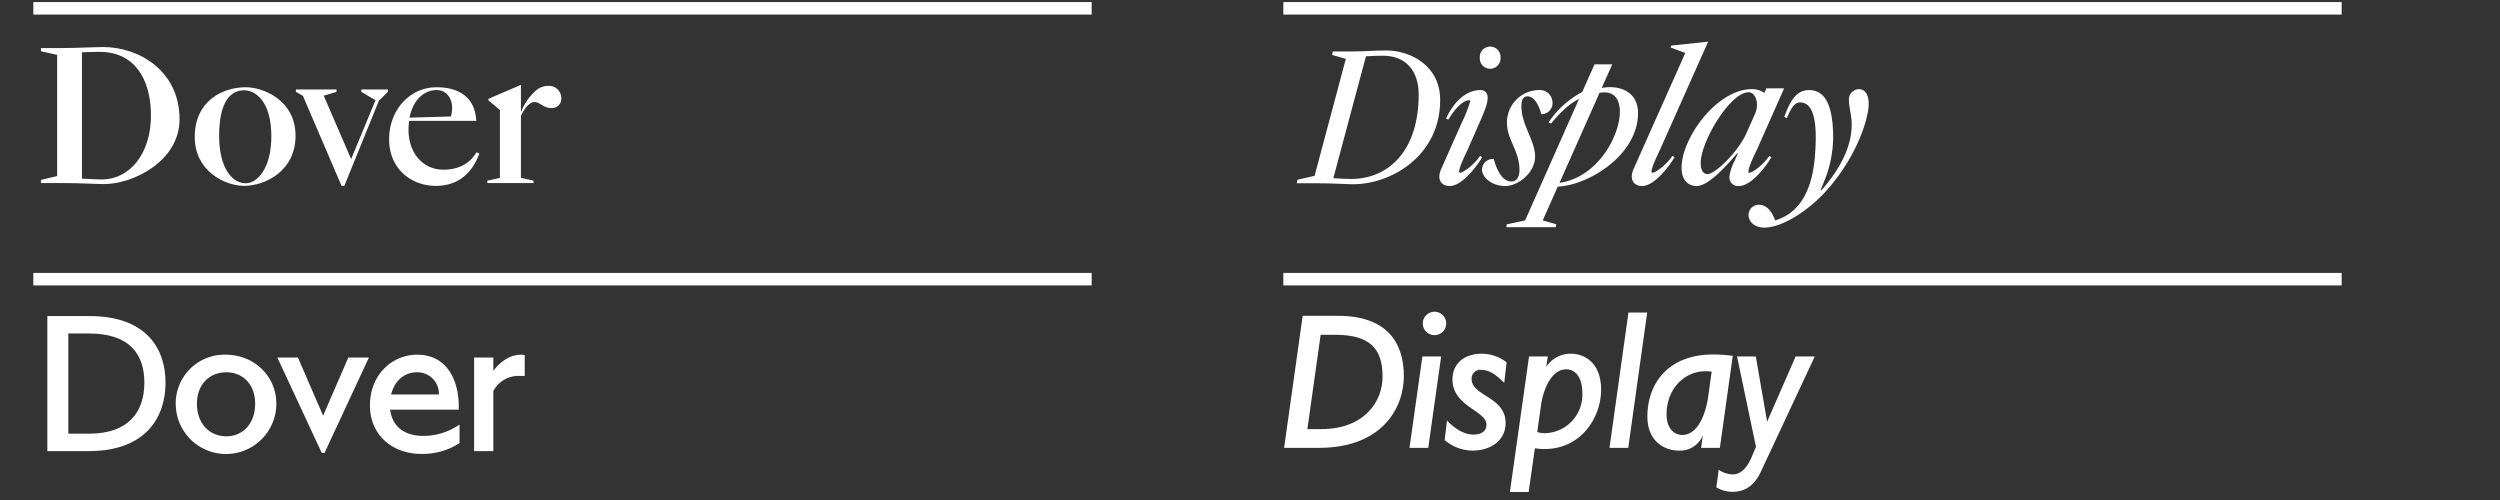 <svg id="Layer_1" data-name="Layer 1" xmlns="http://www.w3.org/2000/svg" viewBox="0 0 600 120"><rect x="0" y="0" width="600" height="120" fill="#333333" stroke="none"/><defs><style>.cls-1{fill:#fff;}.cls-2{fill:none;stroke:#fff;stroke-miterlimit:10;stroke-width:3px;}</style></defs><title>design-notes-dover-display</title><path class="cls-1" d="M15.3,43.936H9.824V43.167l3.889-.912V13.165L9.824,12.3V11.533h5.041c3.216,0,8.064-.24,9.936-0.24,8.545,0,18.29,5.712,18.29,17.329,0,10.129-11.233,15.554-18.1,15.554C23.025,44.176,19.425,43.936,15.3,43.936Zm20.93-16.177c0-9.025-4.129-15.313-12.289-15.313-1.2,0-2.688.048-4.272,0.1V42.879c2.063,0.1,3.648.192,4.8,0.192C31.042,43.071,36.227,36.975,36.227,27.758Z"/><path class="cls-1" d="M70.93,32.606c0,8.5-7.393,12-12.337,12-4.561,0-11.856-3.5-11.856-11.713,0-8.737,6.768-11.953,12.192-11.953C63.3,20.941,70.93,24.11,70.93,32.606Zm-5.809.1c0-8.5-3.889-11.041-6.528-11.041-3.12,0-6,2.5-6,10.945,0,7.873,3.217,11.377,6.385,11.377C61.713,43.983,65.121,40.479,65.121,32.7Z"/><path class="cls-1" d="M81.969,44.607L72.7,23.006l-1.681-.96V21.47h9.745v0.576l-3.072.912,6.577,15.217,5.855-14.113-3.408-2.016V21.47h6.385v0.576l-2.16,2.112-8.3,20.45H81.969Z"/><path class="cls-1" d="M104.577,44.607c-5.761,0-11.185-3.984-11.185-11.185,0-7.057,4.992-12.481,11.377-12.481,6.432,0,9.024,3.36,9.456,7.2l0.1,0.864H98.192a15.34,15.34,0,0,0-.144,2.16c0,5.568,3.456,9.553,8.353,9.553,2.976,0,6.048-.96,7.968-4.176l0.673,0.288C113.794,40.287,111.01,44.607,104.577,44.607ZM98.289,28.238l9.936-.288a8.316,8.316,0,0,0,.289-2.064c0-2.208-1.3-4.272-3.7-4.272C101.744,21.614,99.1,24.014,98.289,28.238Z"/><path class="cls-1" d="M128.48,21.854a4.566,4.566,0,0,1,3.121-1.248,2.957,2.957,0,0,1,3.119,2.928,2.258,2.258,0,0,1-2.4,2.4c-1.968,0-2.641-1.44-4.081-1.44-0.815,0-2.063.864-3.216,3.313V42.688l3.024,0.672v0.576H116.96V43.359l3.024-.672V26.414L117.2,24.062V23.726l7.825-3.36v6.576A13.473,13.473,0,0,1,128.48,21.854Z"/><path class="cls-1" d="M316.156,43.984h-4.922l0.141-.844L315.5,42.2,323,14.125l-3.281-.937,0.141-.844h4.734c3.141,0,5.063-.234,8.109-0.234,5.672,0,12.938,3.516,12.938,11.906,0,13.359-11.719,20.2-20.859,20.2C322.859,44.219,320.188,43.984,316.156,43.984ZM340.484,22.7c0-5.625-3-9.328-8.578-9.328-1.266,0-2.578.047-4.078,0.141L320,42.766c1.875,0.094,3.141.188,4.266,0.188C333.266,42.953,340.484,36.156,340.484,22.7Z"/><path class="cls-1" d="M350.844,29.406a34.391,34.391,0,0,0,2.016-5.109c0-.141-0.047-0.234-0.281-0.234-1.594,0-3.562,2.3-4.969,4.641l-0.562-.234c1.641-3.609,4.547-6.844,8.2-6.844a1.649,1.649,0,0,1,1.781,1.781c0,1.594-.7,3.188-2.3,6.844L352.3,35.781c-0.375.891-2.109,4.219-2.109,5.438a0.221,0.221,0,0,0,.234.234c0.75,0,3.328-1.875,4.781-4.031l0.516,0.281c-1.359,2.391-4.922,6.938-7.781,6.938-1.969,0-3.234-1.5-2.016-4.172Zm9.281-15.516a2.488,2.488,0,1,1-4.969,0A2.494,2.494,0,1,1,360.125,13.891Z"/><path class="cls-1" d="M355.672,40.7a2.61,2.61,0,0,1,2.859-2.531c0.328,1.406,1.594,5.391,4.219,5.391,1.172,0,1.922-.984,1.922-2.766,0-4.594-3-7.312-3-11.25a7.759,7.759,0,0,1,7.594-7.922,3.032,3.032,0,0,1,3.328,2.859,2.619,2.619,0,0,1-2.672,2.906c-0.422-1.5-1.453-4.266-3.328-4.266-0.937,0-1.453.75-1.453,2.3,0,4.688,3.281,8.25,3.281,12.141,0,3.844-3.984,7.078-7.172,7.078C357.969,44.641,355.672,42.484,355.672,40.7Z"/><path class="cls-1" d="M361.531,54.531l0.094-.7,4.406-.937,12.938-29.156c-1.922.984-3.984,2.578-6.7,5.906l-0.609-.281a21.939,21.939,0,0,1,8.063-7.266l2.953-6.656h4.266l-2.531,5.672c4.547-.844,8.719,1.078,8.719,6,0,10.172-12,17.391-19.266,17.672l-3.609,8.109,3.234,0.938-0.094.7H361.531Zm12.75-10.641c9.375-1.406,14.484-11.484,14.484-17.016,0-3.8-2.016-5.109-4.875-4.594Z"/><path class="cls-1" d="M392.094,40.469l12.375-27.75-3.516-1.312,0.141-.469L409.953,10,398.469,35.781c-0.375.891-2.109,4.219-2.109,5.438a0.221,0.221,0,0,0,.234.234c0.75,0,3.328-1.875,4.781-4.031l0.516,0.281c-1.359,2.391-4.922,6.938-7.781,6.938C392.141,44.641,390.922,43.141,392.094,40.469Z"/><path class="cls-1" d="M415.063,42.484a10.587,10.587,0,0,1,1.219-3.844l0.8-1.781-0.187-.047c-2.859,3.375-6.984,7.828-9.656,7.828-2.2,0-3.656-1.5-3.656-4.359,0-7.219,8.484-18.891,16.875-18.891a5.382,5.382,0,0,1,3,.891l0.469-1.078h4.266l-6.469,14.578c-0.422.891-2.109,4.219-2.109,5.438a0.221,0.221,0,0,0,.234.234c0.75,0,3.328-1.875,4.781-4.031l0.516,0.281c-1.359,2.391-4.922,6.938-7.781,6.938A2.059,2.059,0,0,1,415.063,42.484Zm4.031-10.406,2.109-4.734c1.078-2.437.188-5.2-1.547-5.2-4.406,0-11.484,11.813-11.484,16.969,0,1.641.563,2.672,1.594,2.672C411.734,41.781,417.172,36.344,419.094,32.078Z"/><path class="cls-1" d="M423.453,54.625c-2.25,0-3.8-1.312-3.8-3.047a2.45,2.45,0,0,1,2.438-2.437c1.828,0,3.094,1.406,3.938,3.75,4.594-1.312,8.672-5.437,9.516-15,0.938-10.687-1.031-13.312-3.562-13.312-1.078,0-1.969.891-3.141,3.8l-0.609-.328c1.406-3.937,2.953-6.422,5.906-6.422,3.234,0,5.813,2.391,5.813,11.531a27.952,27.952,0,0,1-1.969,9.891l-1.031,2.578,0.188,0.047c5.2-5.953,7.266-11.156,7.266-15.8,0-2.156-.656-4.125-0.656-5.719a2.481,2.481,0,0,1,2.391-2.766c1.266,0,2.344,1.031,2.344,3.609,0,3-2.437,12-9.937,20.531C434.094,50.594,427.672,54.625,423.453,54.625Z"/><path class="cls-1" d="M11.36,75.861H21.537c13.633,0,18.193,7.872,18.193,15.984S35.17,108.264,21.3,108.264H11.36v-32.4Zm5.04,4.176v24.051h4.9c9.7,0,13.346-5.329,13.346-12.242s-3.6-11.809-13.3-11.809H16.4Z"/><path class="cls-1" d="M42.176,96.887A11.7,11.7,0,0,1,54.129,85.125c6.865,0,12.193,5.137,12.193,11.762A12.073,12.073,0,0,1,42.176,96.887Zm12.146,7.824c3.888,0,6.913-2.976,6.913-7.824,0-4.705-3.025-7.537-6.913-7.537-3.984,0-7.057,2.832-7.057,7.537C47.265,101.735,50.337,104.711,54.321,104.711Z"/><path class="cls-1" d="M77.217,108.7L66.561,85.8H71.5l6.049,13.97L83.6,85.8h4.944L77.889,108.7H77.217Z"/><path class="cls-1" d="M101.073,108.936c-6.913,0-12.289-4.561-12.289-11.617,0-7.393,5.328-12.193,11.329-12.193,7.536,0,9.984,6.721,9.984,12.289v0.912H93.633c0.623,4.8,4.368,6.289,7.92,6.289a15.131,15.131,0,0,0,8.737-2.736v4.465A16.276,16.276,0,0,1,101.073,108.936Zm-7.2-14.257h11.473a5.171,5.171,0,0,0-5.328-5.329C97.232,89.35,94.736,91.174,93.873,94.679Z"/><path class="cls-1" d="M113.791,108.264V85.8H118.4v3.216c1.632-2.208,3.984-3.889,6.672-3.889a4.771,4.771,0,0,1,.864.1v4.992H124.3a6.753,6.753,0,0,0-5.9,3.648v14.4h-4.609Z"/><path class="cls-1" d="M312.641,75.8h8.531c11.3,0,15.75,6.047,15.75,14.438,0,7.781-5.3,17.25-20.437,17.25h-8.3Zm4.313,4.547-3.187,22.641h3.281c10.5,0,14.766-6.7,14.766-12.609,0-6.8-3.141-10.031-11.391-10.031h-3.469Z"/><path class="cls-1" d="M345.875,85.547l-3.094,21.938h-4.5l3.094-21.937h4.5Zm-1.594-10.734a2.813,2.813,0,1,1-2.812,2.813A2.831,2.831,0,0,1,344.281,74.813Z"/><path class="cls-1" d="M347.281,100.922c1.641,1.734,3.891,3.375,6.328,3.375,2.109,0,3.141-.937,3.141-2.391,0-3.375-8.156-4.312-8.156-10.875,0-3.469,2.484-6.141,7.078-6.141a9.789,9.789,0,0,1,5.906,2.063l-0.562,4.922c-1.969-1.922-3.516-3.094-5.484-3.094a2.073,2.073,0,0,0-2.344,2.156c0,4.172,8.156,4.219,8.156,10.594,0,4.359-3.844,6.609-7.875,6.609a10.34,10.34,0,0,1-6.75-2.531Z"/><path class="cls-1" d="M368.375,107.578l-1.5,10.5h-4.5l4.594-32.531h4.5l-0.375,2.484A7.008,7.008,0,0,1,377,84.891c3.422,0,7.266,2.3,7.266,8.625,0,6.7-4.828,14.25-13.547,14.25A13.527,13.527,0,0,1,368.375,107.578Zm0.563-3.891a6.575,6.575,0,0,0,1.922.281,9.233,9.233,0,0,0,8.906-9.562c0-3.984-1.781-5.766-3.844-5.766-3.562,0-5.531,4.688-6.094,8.719Z"/><path class="cls-1" d="M395.328,75l-4.547,32.484h-4.5L390.828,75h4.5Z"/><path class="cls-1" d="M408.688,104.438a5.843,5.843,0,0,1-5.766,3.7c-3.609,0-7.547-2.344-7.547-8.156,0-7.922,4.969-14.906,15.8-14.906a33.836,33.836,0,0,1,4.688.328l-3.094,22.078h-4.5ZM410.8,89.2a8.572,8.572,0,0,0-1.547-.094c-4.828,0-9.281,4.031-9.281,10.406,0,2.906,1.5,4.875,3.8,4.875,3.8,0,5.719-5.344,6.234-9.516Z"/><path class="cls-1" d="M411.922,116.953l0.563-4.219a6.164,6.164,0,0,0,3.422,1.125c1.547,0,3.188-1.172,4.406-3.984l1.125-2.625-4.547-21.7h4.5l2.719,15.656,6.844-15.656h4.594L422.609,113.2c-1.359,2.906-3.422,4.828-6.75,4.828A7.2,7.2,0,0,1,411.922,116.953Z"/><line class="cls-2" x1="8" y1="2" x2="262" y2="2"/><line class="cls-2" x1="8" y1="67" x2="262" y2="67"/><line class="cls-2" x1="308" y1="2" x2="562" y2="2"/><line class="cls-2" x1="308" y1="67" x2="562" y2="67"/></svg>